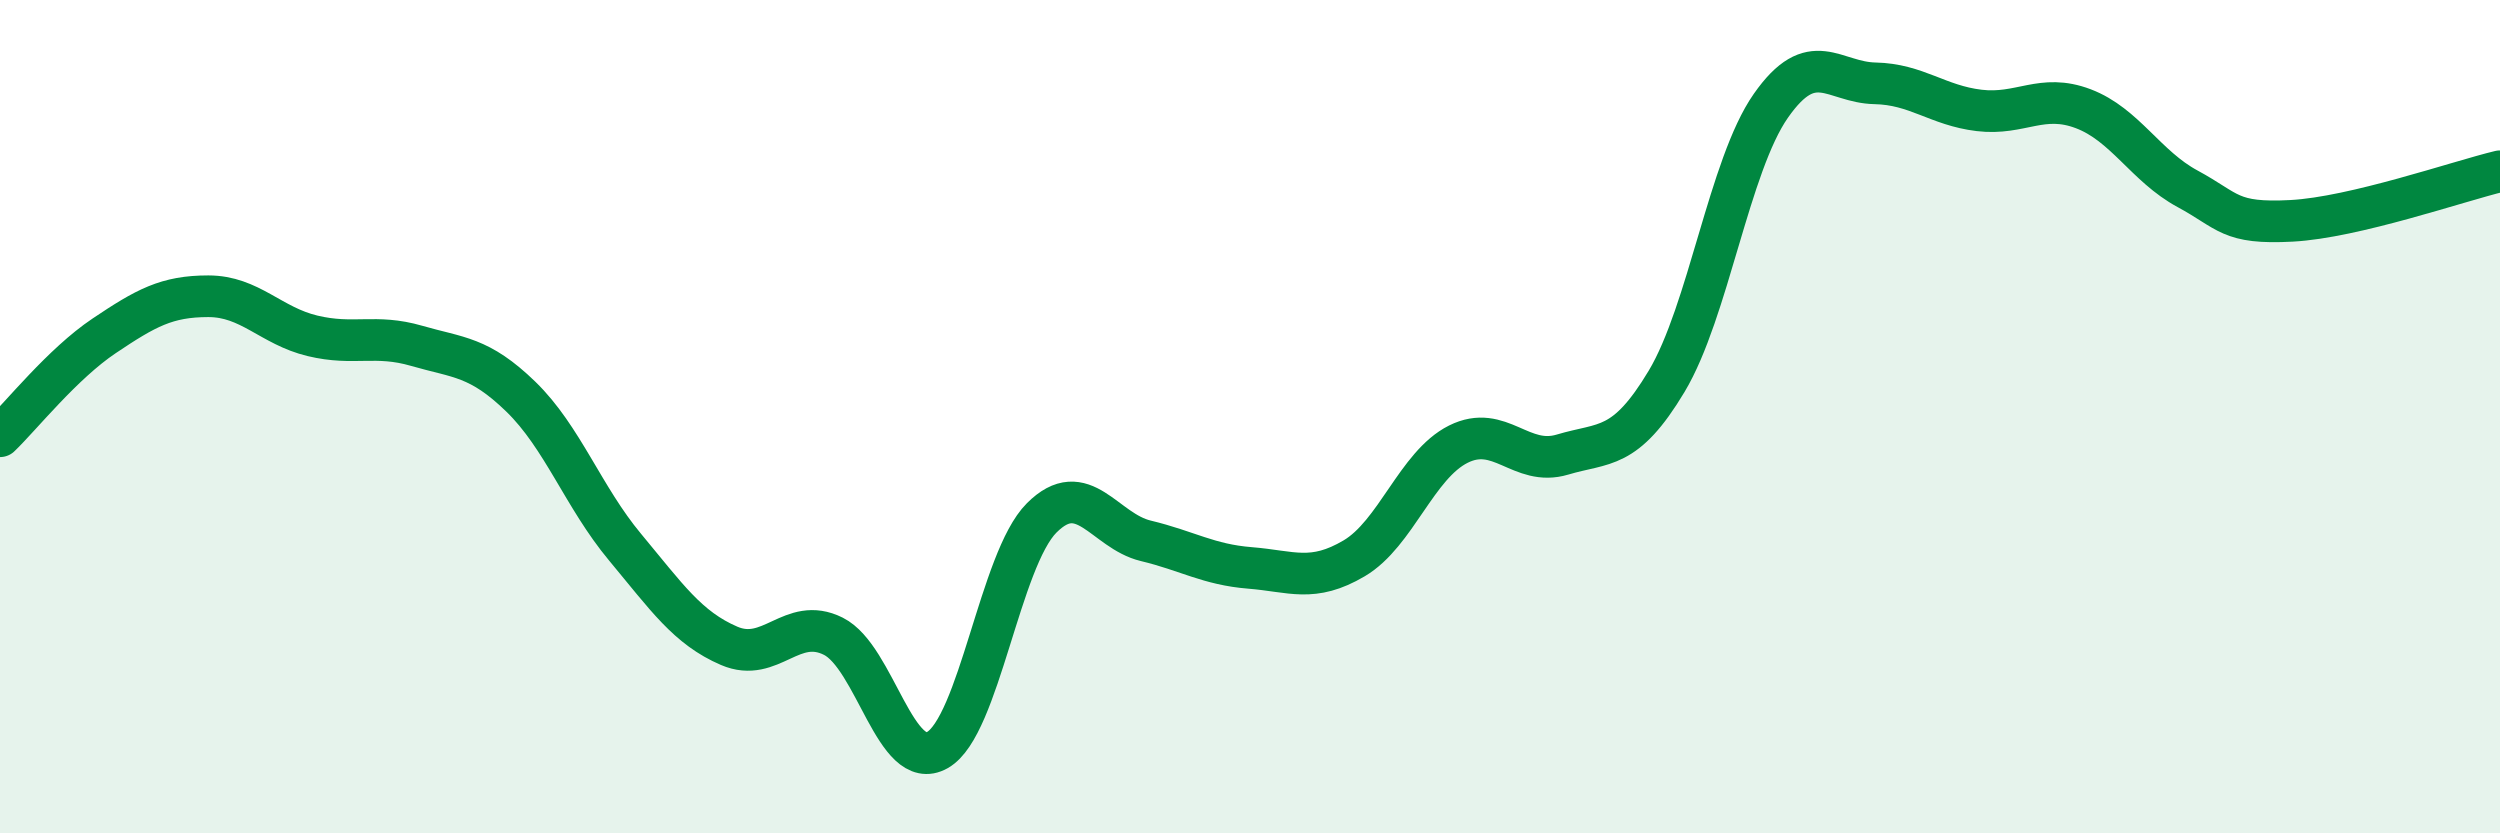 
    <svg width="60" height="20" viewBox="0 0 60 20" xmlns="http://www.w3.org/2000/svg">
      <path
        d="M 0,10.47 C 0.5,9.99 1.5,8.73 2.5,8.06 C 3.5,7.39 4,7.11 5,7.11 C 6,7.11 6.5,7.82 7.5,8.06 C 8.5,8.3 9,8.01 10,8.3 C 11,8.59 11.5,8.55 12.5,9.52 C 13.5,10.49 14,11.93 15,13.13 C 16,14.33 16.5,15.07 17.5,15.5 C 18.5,15.93 19,14.77 20,15.27 C 21,15.77 21.5,18.57 22.5,18 C 23.5,17.43 24,13.43 25,12.43 C 26,11.43 26.5,12.74 27.5,12.98 C 28.5,13.22 29,13.55 30,13.63 C 31,13.71 31.5,13.99 32.5,13.4 C 33.5,12.81 34,11.16 35,10.66 C 36,10.16 36.5,11.21 37.5,10.91 C 38.5,10.61 39,10.82 40,9.15 C 41,7.48 41.5,3.97 42.5,2.54 C 43.5,1.11 44,1.98 45,2 C 46,2.02 46.5,2.53 47.5,2.65 C 48.5,2.77 49,2.23 50,2.61 C 51,2.99 51.5,3.99 52.5,4.53 C 53.5,5.07 53.5,5.38 55,5.3 C 56.5,5.22 59,4.35 60,4.11L60 20L0 20Z"
        fill="#008740"
        opacity="0.1"
        stroke-linecap="round"
        stroke-linejoin="round"
      />
      <path
        d="M 0,10.47 C 0.5,9.99 1.5,8.73 2.5,8.06 C 3.5,7.39 4,7.11 5,7.11 C 6,7.11 6.5,7.82 7.5,8.06 C 8.5,8.3 9,8.01 10,8.3 C 11,8.59 11.5,8.55 12.5,9.52 C 13.5,10.49 14,11.93 15,13.13 C 16,14.33 16.5,15.07 17.5,15.5 C 18.5,15.93 19,14.77 20,15.27 C 21,15.77 21.5,18.57 22.5,18 C 23.5,17.43 24,13.43 25,12.43 C 26,11.43 26.5,12.74 27.5,12.98 C 28.5,13.22 29,13.55 30,13.63 C 31,13.71 31.5,13.99 32.5,13.4 C 33.5,12.81 34,11.16 35,10.66 C 36,10.16 36.5,11.21 37.5,10.91 C 38.5,10.61 39,10.82 40,9.15 C 41,7.48 41.5,3.97 42.5,2.54 C 43.5,1.11 44,1.98 45,2 C 46,2.02 46.5,2.53 47.5,2.65 C 48.5,2.77 49,2.23 50,2.61 C 51,2.99 51.5,3.99 52.5,4.53 C 53.5,5.07 53.5,5.38 55,5.3 C 56.5,5.22 59,4.35 60,4.11"
        stroke="#008740"
        stroke-width="1"
        fill="none"
        stroke-linecap="round"
        stroke-linejoin="round"
      />
    </svg>
  